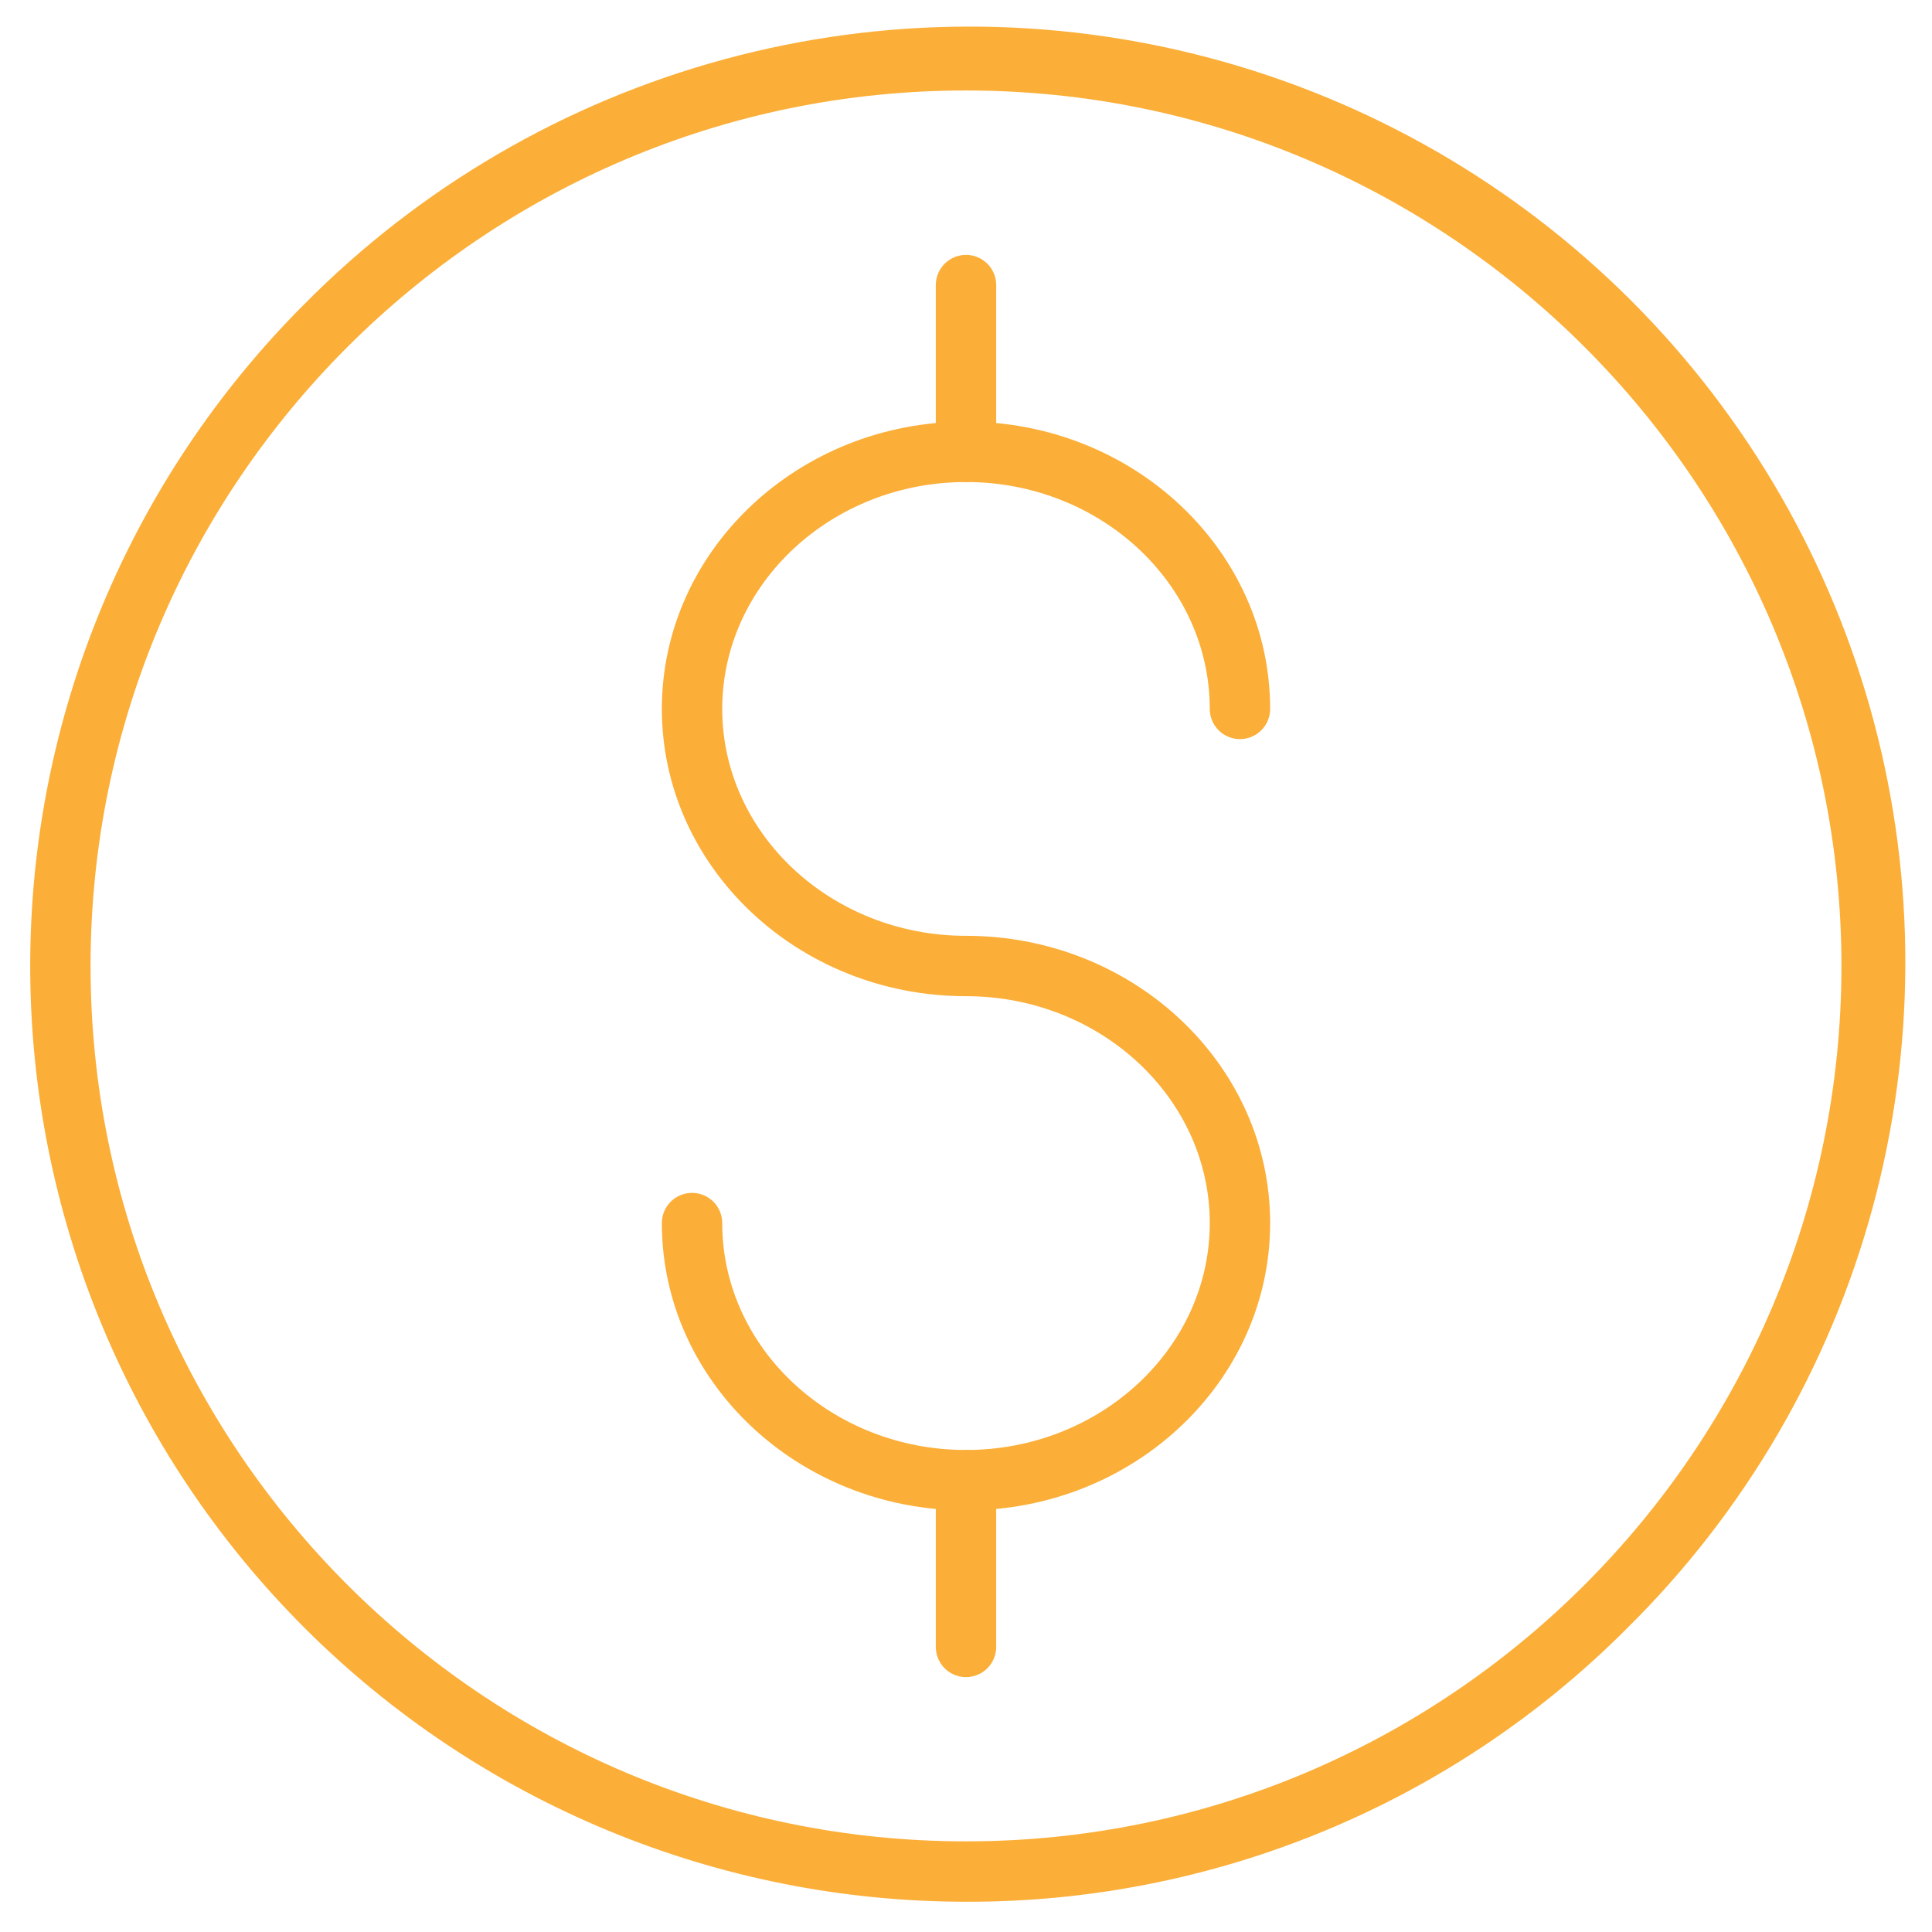 <?xml version="1.0" encoding="UTF-8"?>
<svg width="1200pt" height="1200pt" version="1.1" viewBox="0 0 1200 1200" xmlns="http://www.w3.org/2000/svg">
 <g fill="#fbaf38">
  <path d="m600 618.75c-104.16 0-188.91-80.039-188.91-178.43 0-98.391 84.75-178.43 188.91-178.43s188.91 80.039 188.91 178.43c0 6.699-3.574 12.887-9.375 16.238-5.801 3.348-12.949 3.348-18.75 0-5.801-3.352-9.375-9.539-9.375-16.238 0-77.719-67.969-140.93-151.41-140.93s-151.41 63.281-151.41 140.93c0 77.648 67.922 140.93 151.41 140.93 6.699 0 12.887 3.574 16.238 9.375 3.348 5.801 3.348 12.949 0 18.75-3.352 5.801-9.539 9.375-16.238 9.375z"/>
  <path d="m600 938.11c-104.16 0-188.91-80.039-188.91-178.43 0-6.699 3.574-12.887 9.375-16.238 5.801-3.348 12.949-3.348 18.75 0 5.801 3.352 9.375 9.539 9.375 16.238 0 77.719 67.969 140.93 151.41 140.93s151.41-63.281 151.41-140.93c0-77.648-67.922-140.93-151.41-140.93-6.699 0-12.887-3.574-16.238-9.375-3.348-5.801-3.348-12.949 0-18.75 3.352-5.801 9.539-9.375 16.238-9.375 104.16 0 188.91 80.039 188.91 178.43 0 98.391-84.75 178.43-188.91 178.43z"/>
  <path d="m600 1041.7c-4.973 0-9.742-1.977-13.258-5.492-3.516-3.516-5.492-8.285-5.492-13.258v-103.57c0-6.699 3.574-12.887 9.375-16.238 5.801-3.348 12.949-3.348 18.75 0 5.801 3.352 9.375 9.539 9.375 16.238v103.57c0 4.973-1.977 9.742-5.492 13.258-3.516 3.516-8.285 5.492-13.258 5.492z"/>
  <path d="m600 299.39c-4.973 0-9.742-1.977-13.258-5.492-3.516-3.516-5.492-8.285-5.492-13.258v-103.57c0-6.699 3.574-12.887 9.375-16.238 5.801-3.348 12.949-3.348 18.75 0 5.801 3.352 9.375 9.539 9.375 16.238v103.57c0 4.973-1.977 9.742-5.492 13.258-3.516 3.516-8.285 5.492-13.258 5.492z"/>
  <path d="m600 1181.2c-154.16-0.004-302-61.242-411-170.25-109-109.01-170.24-256.85-170.24-411 0-154.15 61.234-302 170.24-411 72.008-72.777 161.96-125.25 260.76-152.09 98.797-26.848 202.93-27.125 301.87-0.805 98.938 26.324 189.17 78.312 261.56 150.71 72.395 72.395 124.38 162.62 150.71 261.56 26.32 98.938 26.043 203.07-0.805 301.87-26.848 98.797-79.316 188.75-152.09 260.76-53.848 54.145-117.9 97.07-188.45 126.29-70.551 29.223-146.2 44.164-222.55 43.957zm0-1125c-299.84 0-543.75 243.91-543.75 543.75s243.91 543.75 543.75 543.75 543.75-243.91 543.75-543.75-243.91-543.75-543.75-543.75z"/>
 </g>
</svg>
